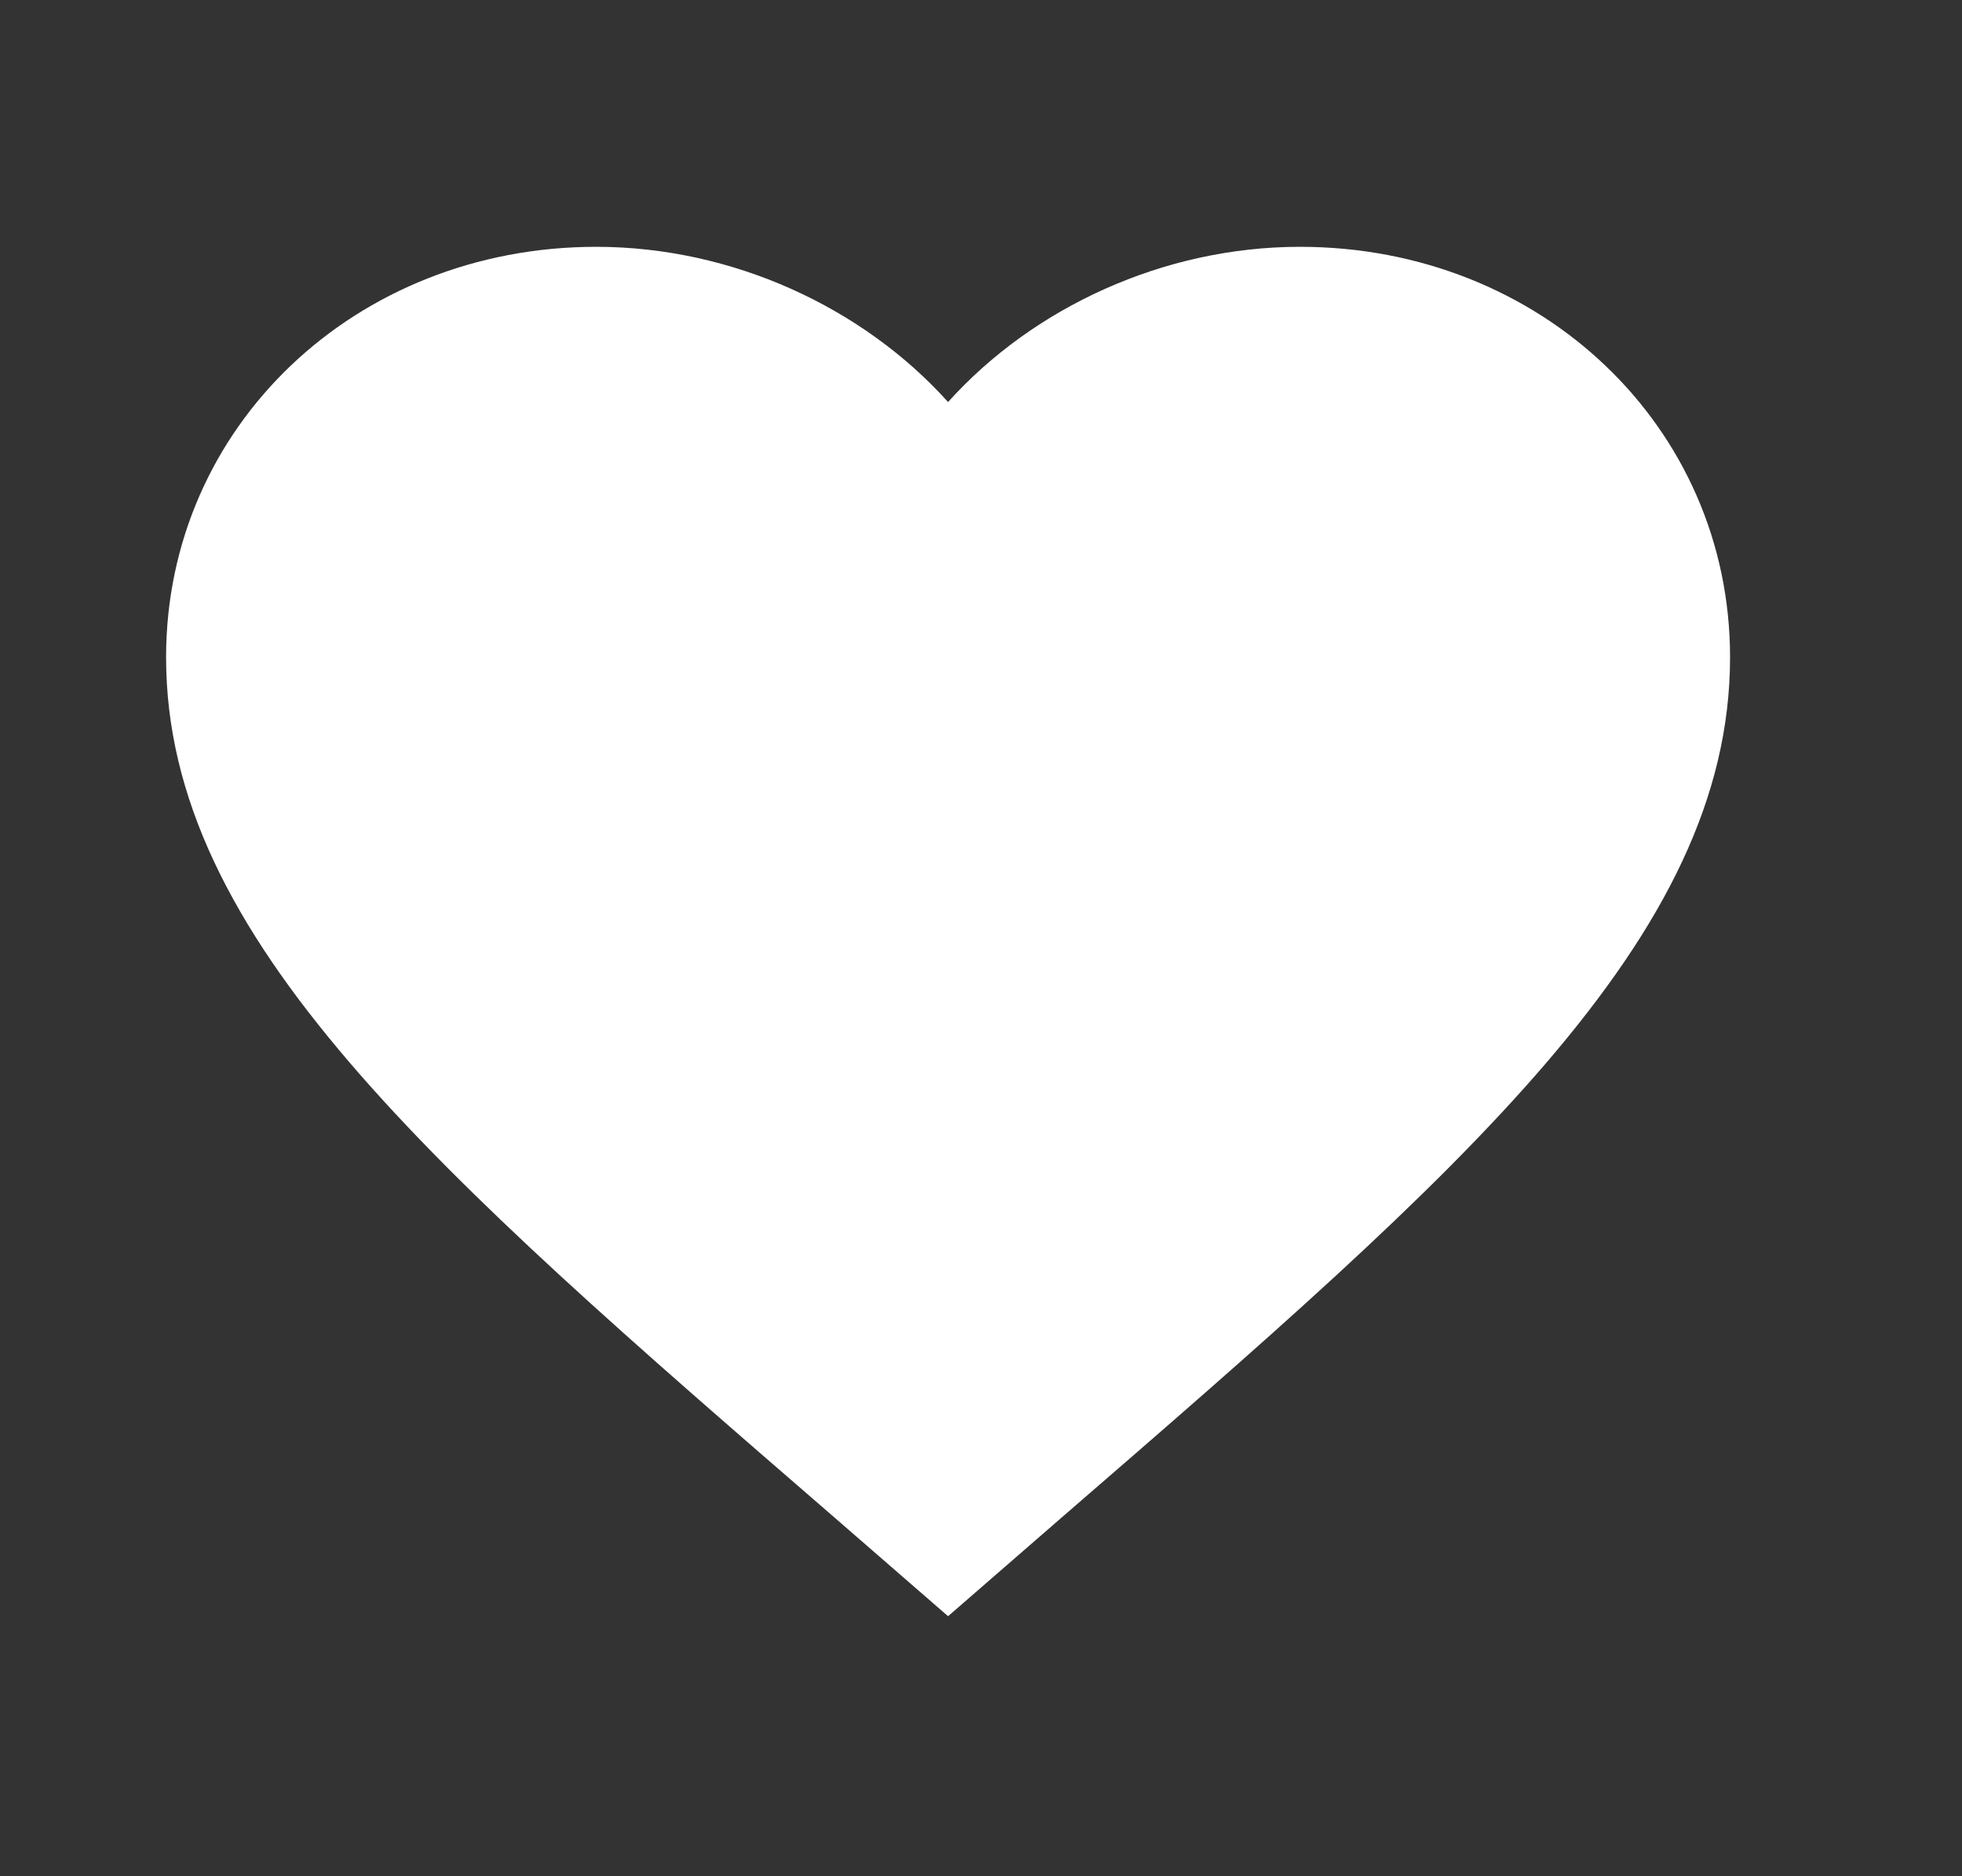 <?xml version="1.0" encoding="UTF-8"?> <svg xmlns="http://www.w3.org/2000/svg" width="23" height="22" viewBox="0 0 23 22" fill="none"><rect x="0" y="0" width="23" height="22" fill="#333333" stroke="none"/> <path d="M11.114 18.951L9.785 17.796C5.064 13.709 1.947 11.005 1.947 7.707C1.947 5.003 4.166 2.894 6.989 2.894C8.584 2.894 10.115 3.603 11.114 4.714C12.113 3.603 13.644 2.894 15.239 2.894C18.062 2.894 20.281 5.003 20.281 7.707C20.281 11.005 17.164 13.709 12.443 17.796L11.114 18.951Z" fill="white"></path> </svg> 